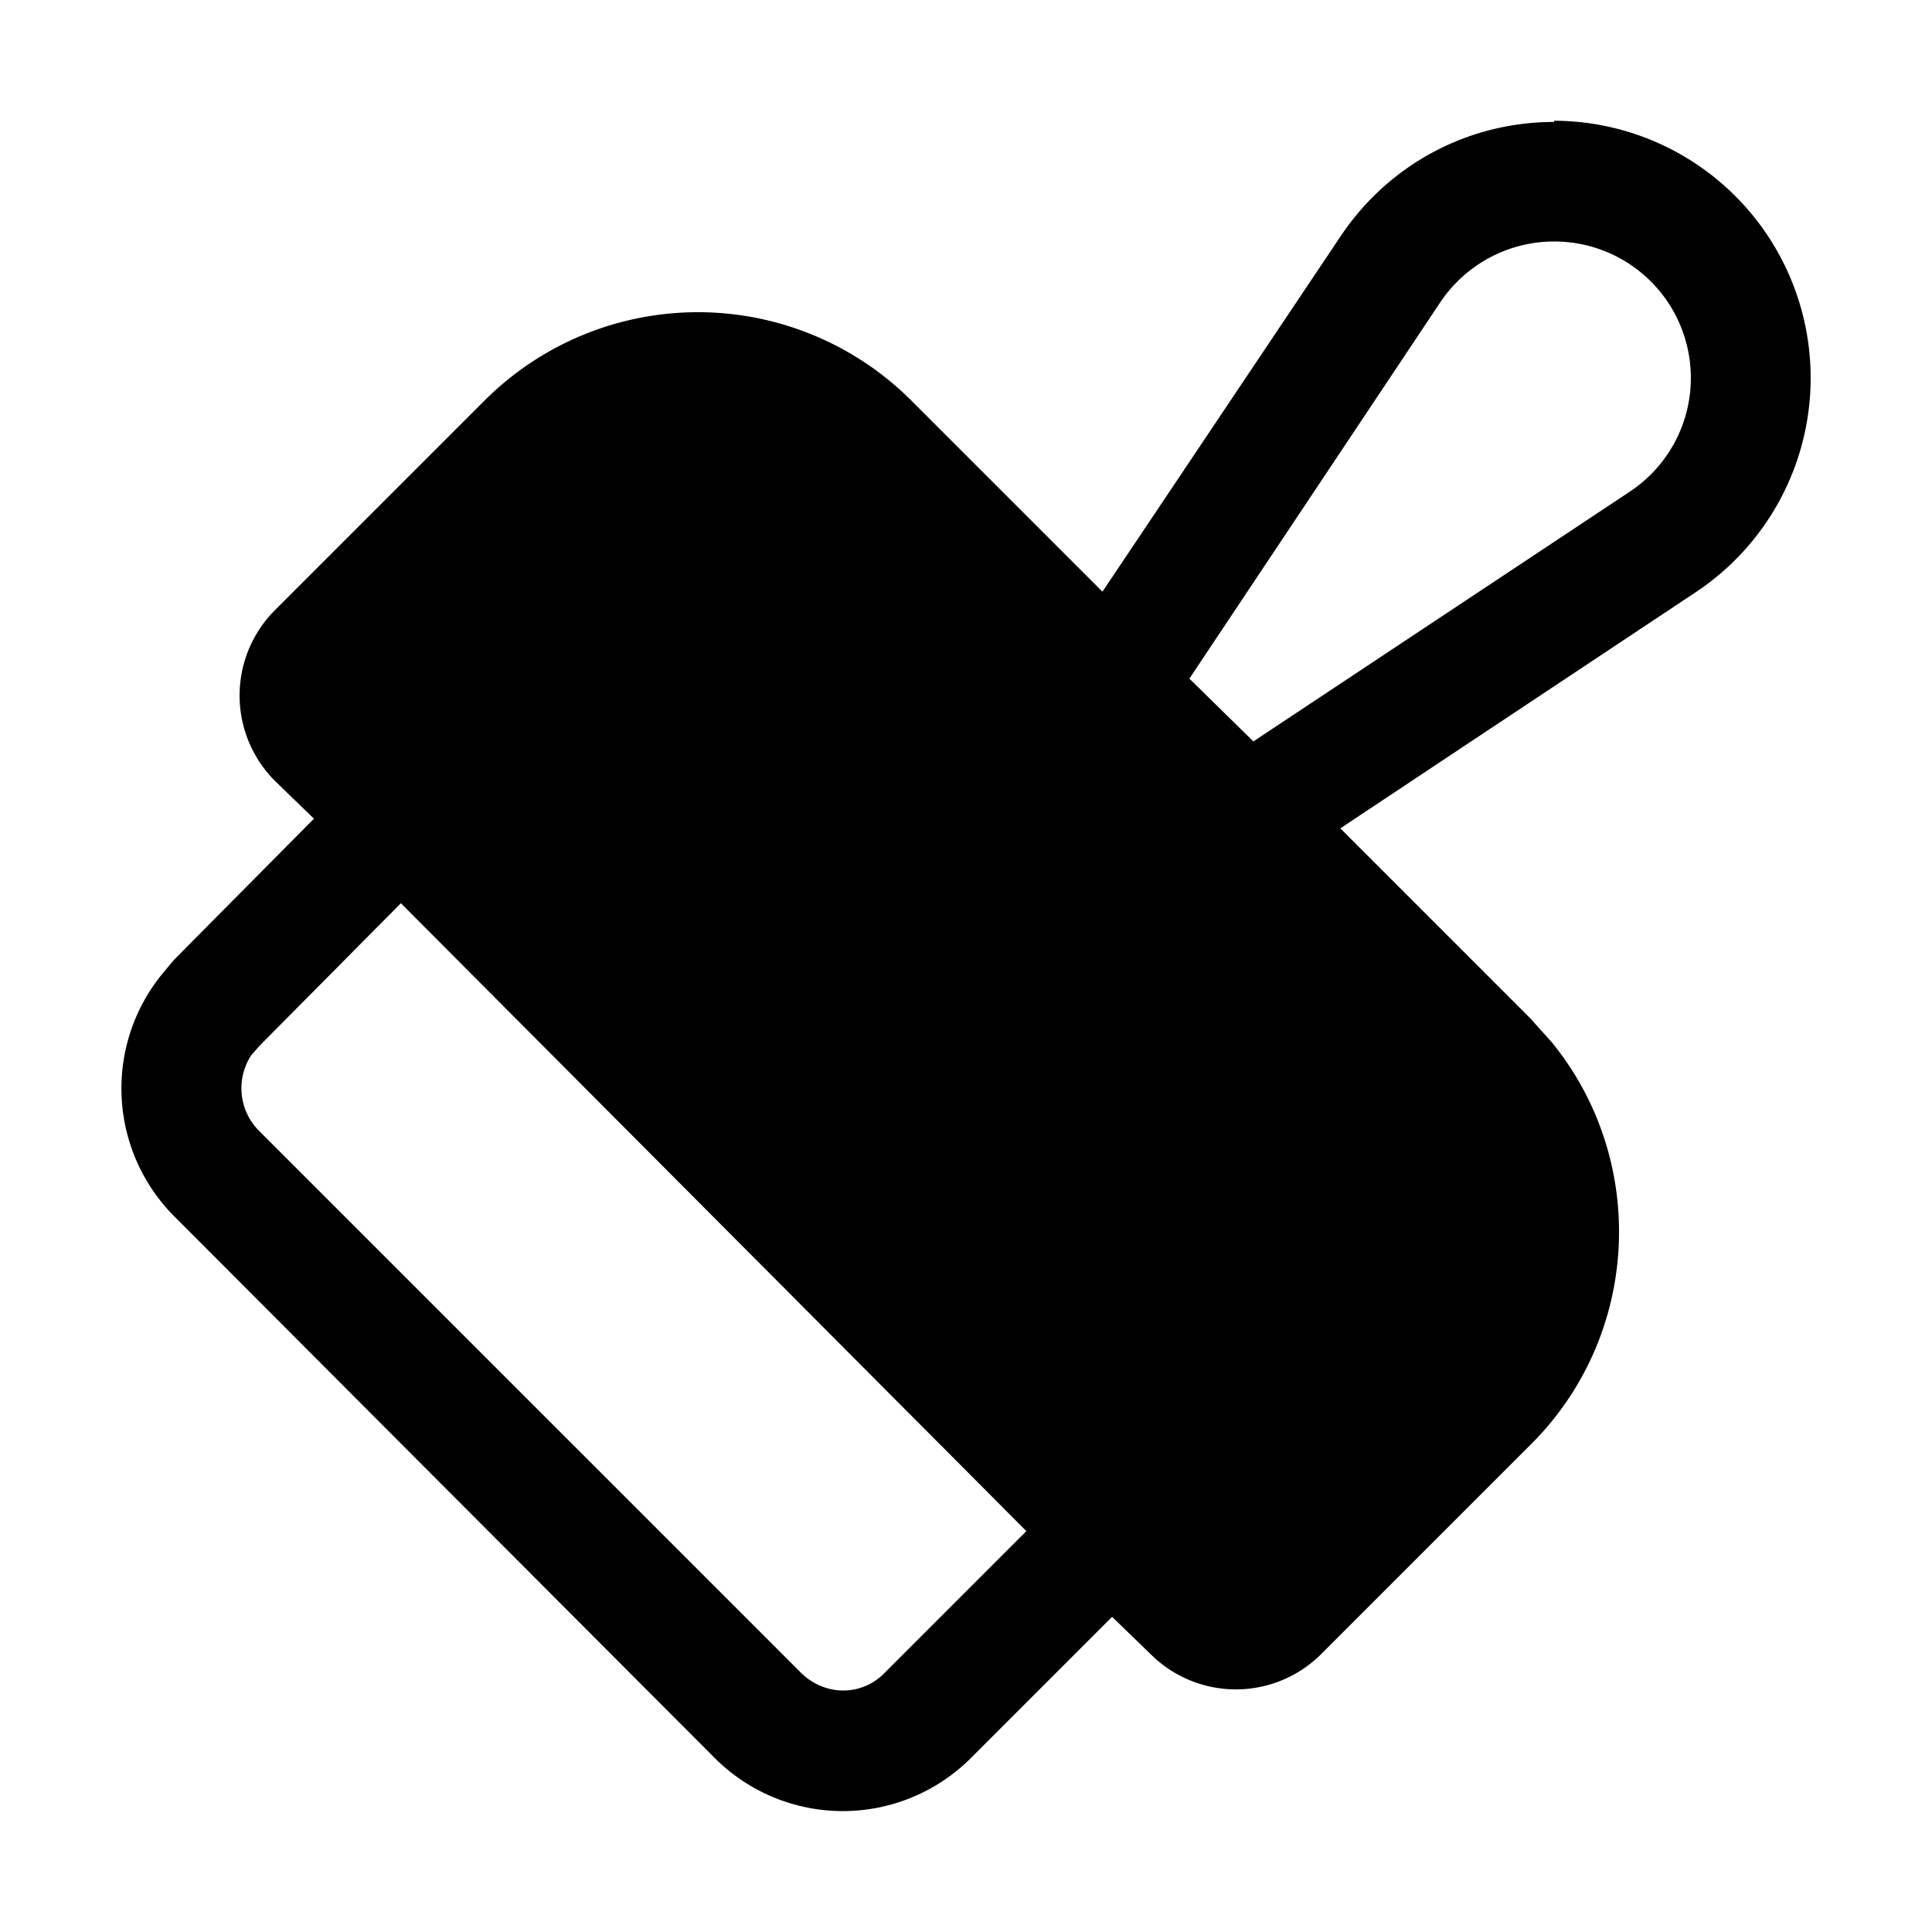 <svg width="16" height="16" viewBox="0 0 16 16" xmlns="http://www.w3.org/2000/svg"><path d="M12.87 1a2.13 2.13 0 0 1 1.18 3.9L11.1 6.86l1.57 1.57.18.2c.8.98.74 2.43-.18 3.34l-1.73 1.73a1 1 0 0 1-1.41 0l-.32-.31-1.17 1.17a1.5 1.5 0 0 1-2.12 0l-4.48-4.49a1.5 1.5 0 0 1-.1-2l.1-.12L2.6 6.78l-.32-.31a1 1 0 0 1 0-1.42l1.73-1.73a2.5 2.5 0 0 1 3.54 0L9.13 4.9l1.97-2.94c.4-.6 1.06-.95 1.77-.95ZM2.15 8.66l-.07.08a.5.5 0 0 0 .07.63l4.48 4.48c.2.2.51.2.7 0l1.17-1.17-5.18-5.2-1.17 1.18ZM12.87 2c-.38 0-.73.19-.94.5L9.85 5.62l.53.52 3.12-2.07A1.13 1.13 0 0 0 12.87 2Z"/></svg>